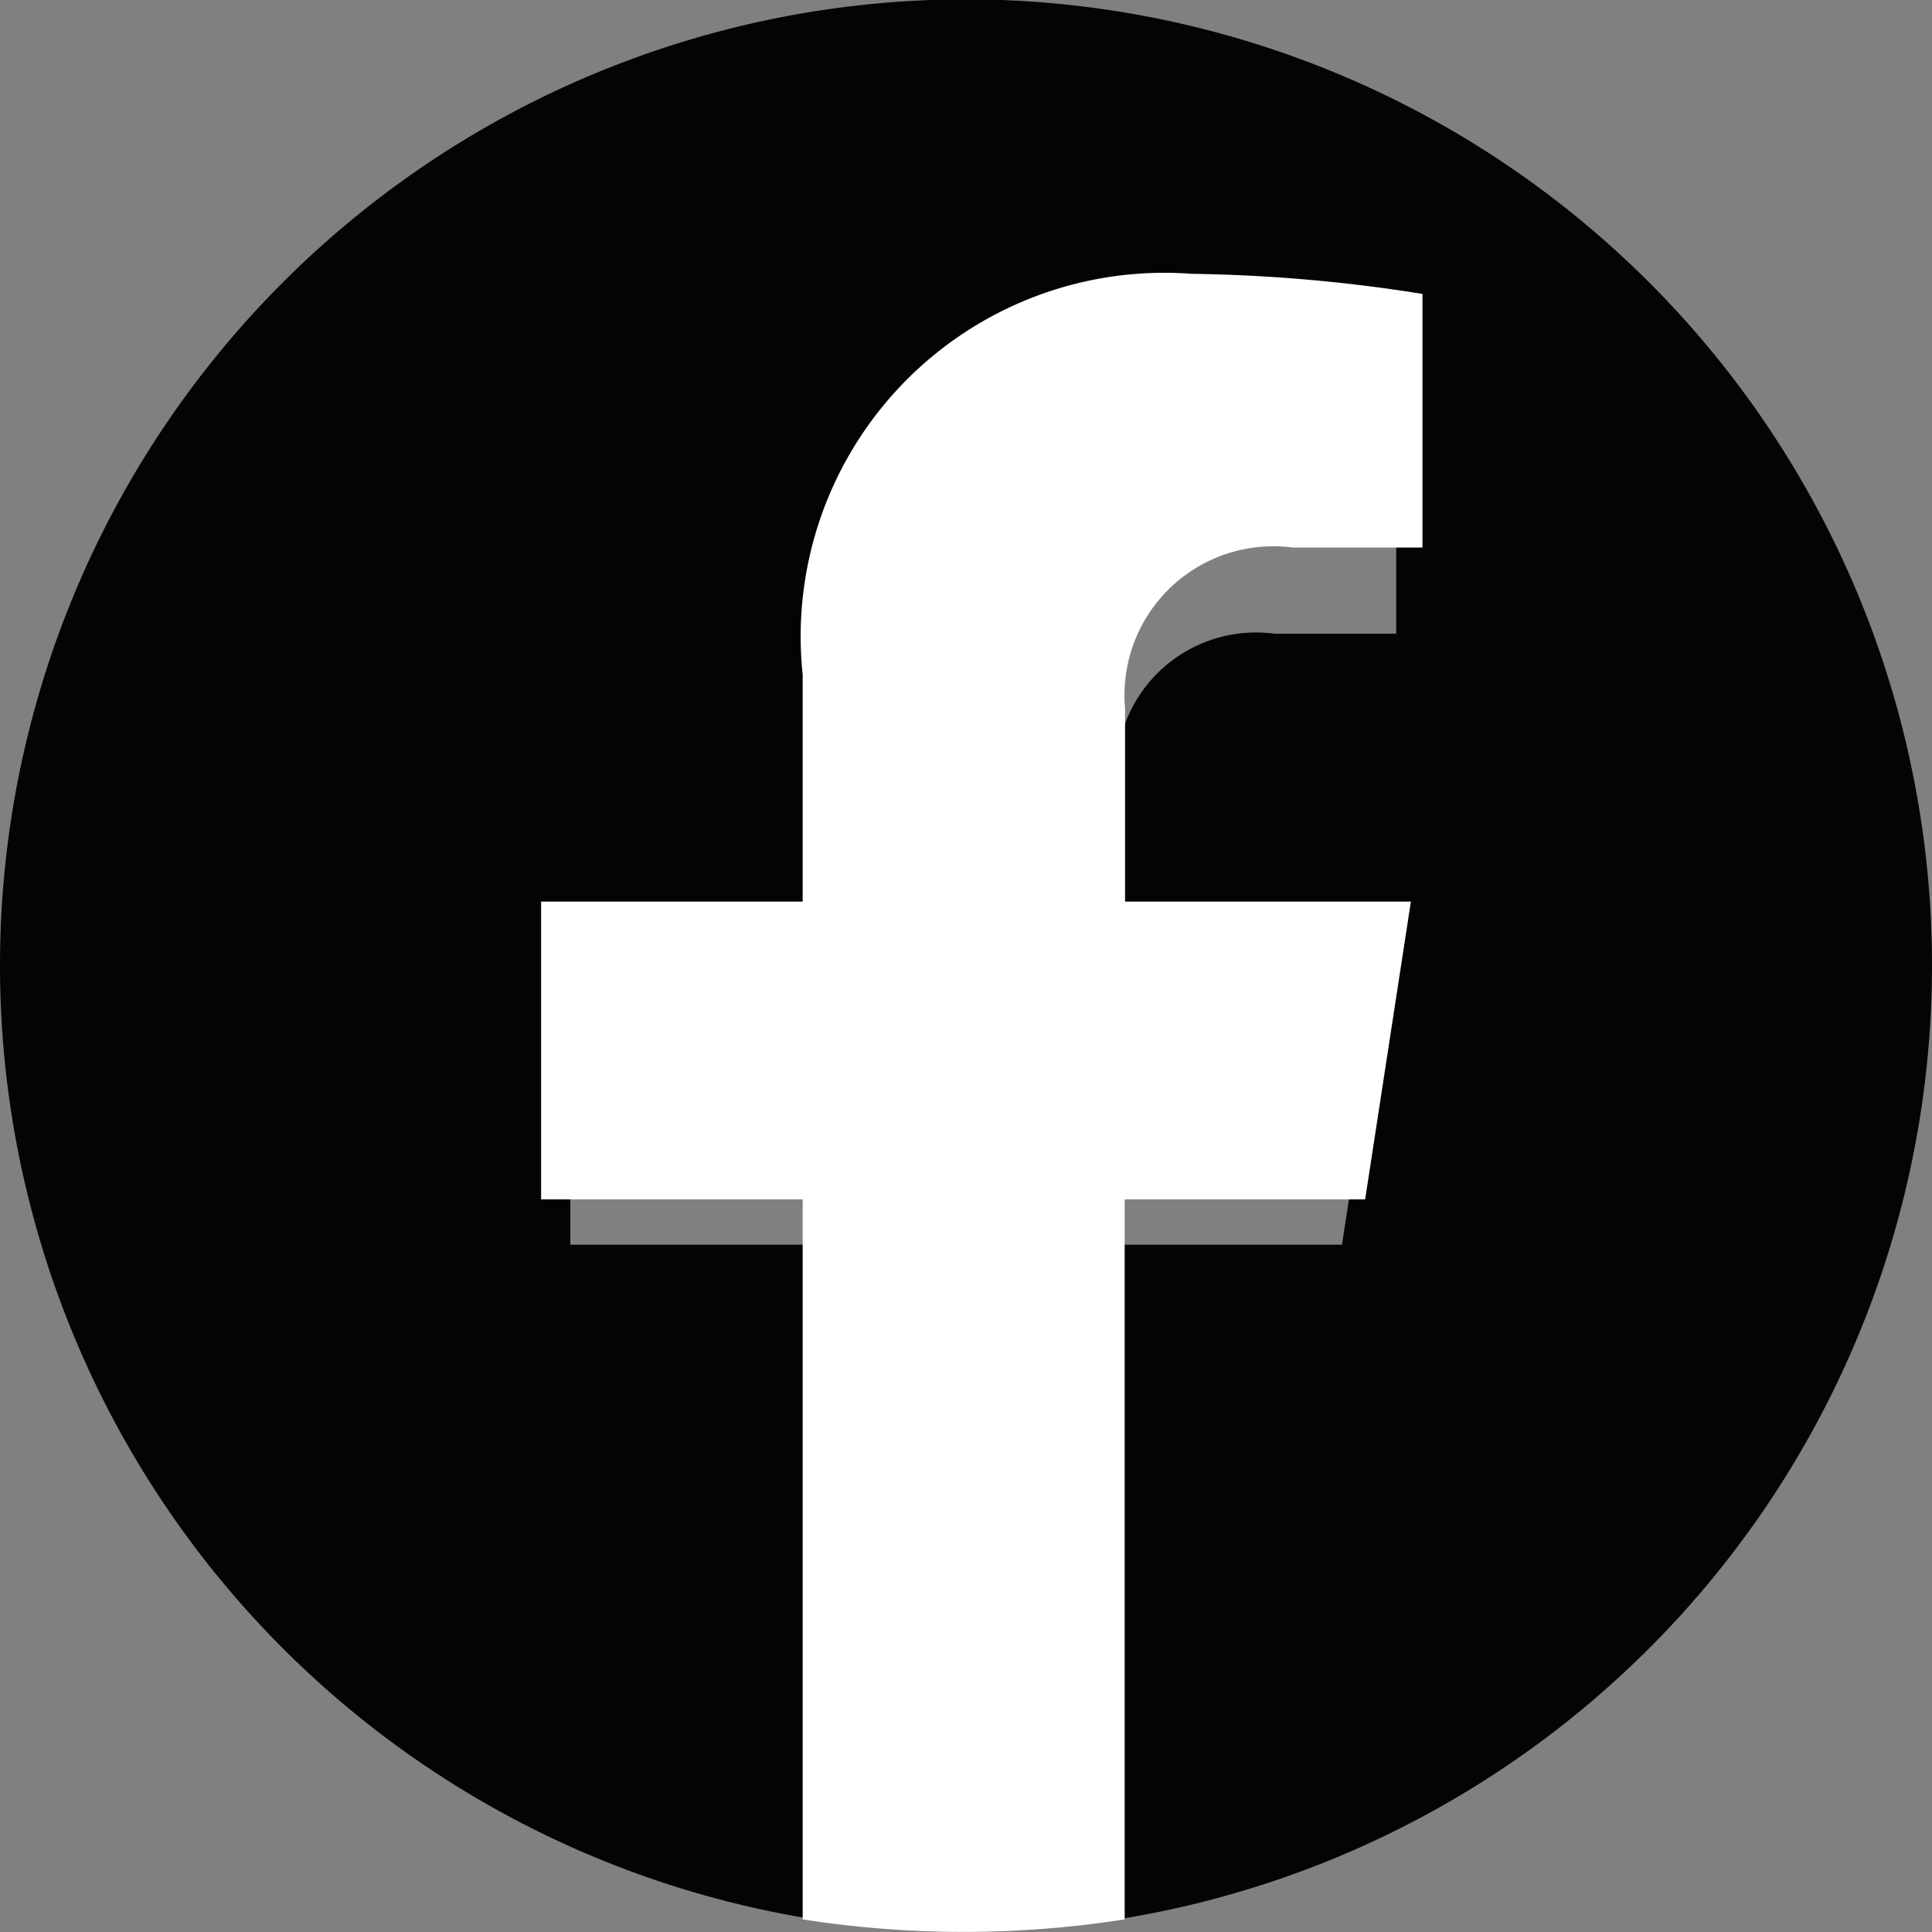 <svg id="facebook" xmlns="http://www.w3.org/2000/svg" width="15" height="15" viewBox="0 0 15 15">
  <rect x="0" y="0" width="15" height="15" fill="#808080" stroke="none"/>
  <g id="Groupe_539" data-name="Groupe 539" transform="translate(0)">
    <path id="Tracé_3160" data-name="Tracé 3160" d="M3775.83,2687.859a7.5,7.5,0,1,0-8.672,7.406v-5.239h-1.9v-2.167h1.9v-1.652a2.646,2.646,0,0,1,2.833-2.917,11.518,11.518,0,0,1,1.679.147v1.845h-.946a1.084,1.084,0,0,0-1.222,1.171v1.406h2.08l-.333,2.167H3769.5v5.239A7.5,7.5,0,0,0,3775.83,2687.859Z" transform="translate(-3760.83 -2680.362)" fill="#040405"/>
    <path id="Tracé_3161" data-name="Tracé 3161" d="M3856.778,2746.856l.355-2.312h-2.219v-1.5a1.156,1.156,0,0,1,1.3-1.249h1.009v-1.969a12.327,12.327,0,0,0-1.791-.156,2.823,2.823,0,0,0-3.021,3.112v1.762h-2.031v2.312h2.031v5.59a8.087,8.087,0,0,0,2.5,0v-5.59Z" transform="translate(-3846.179 -2737.544)" fill="#fff"/>
  </g>
</svg>
